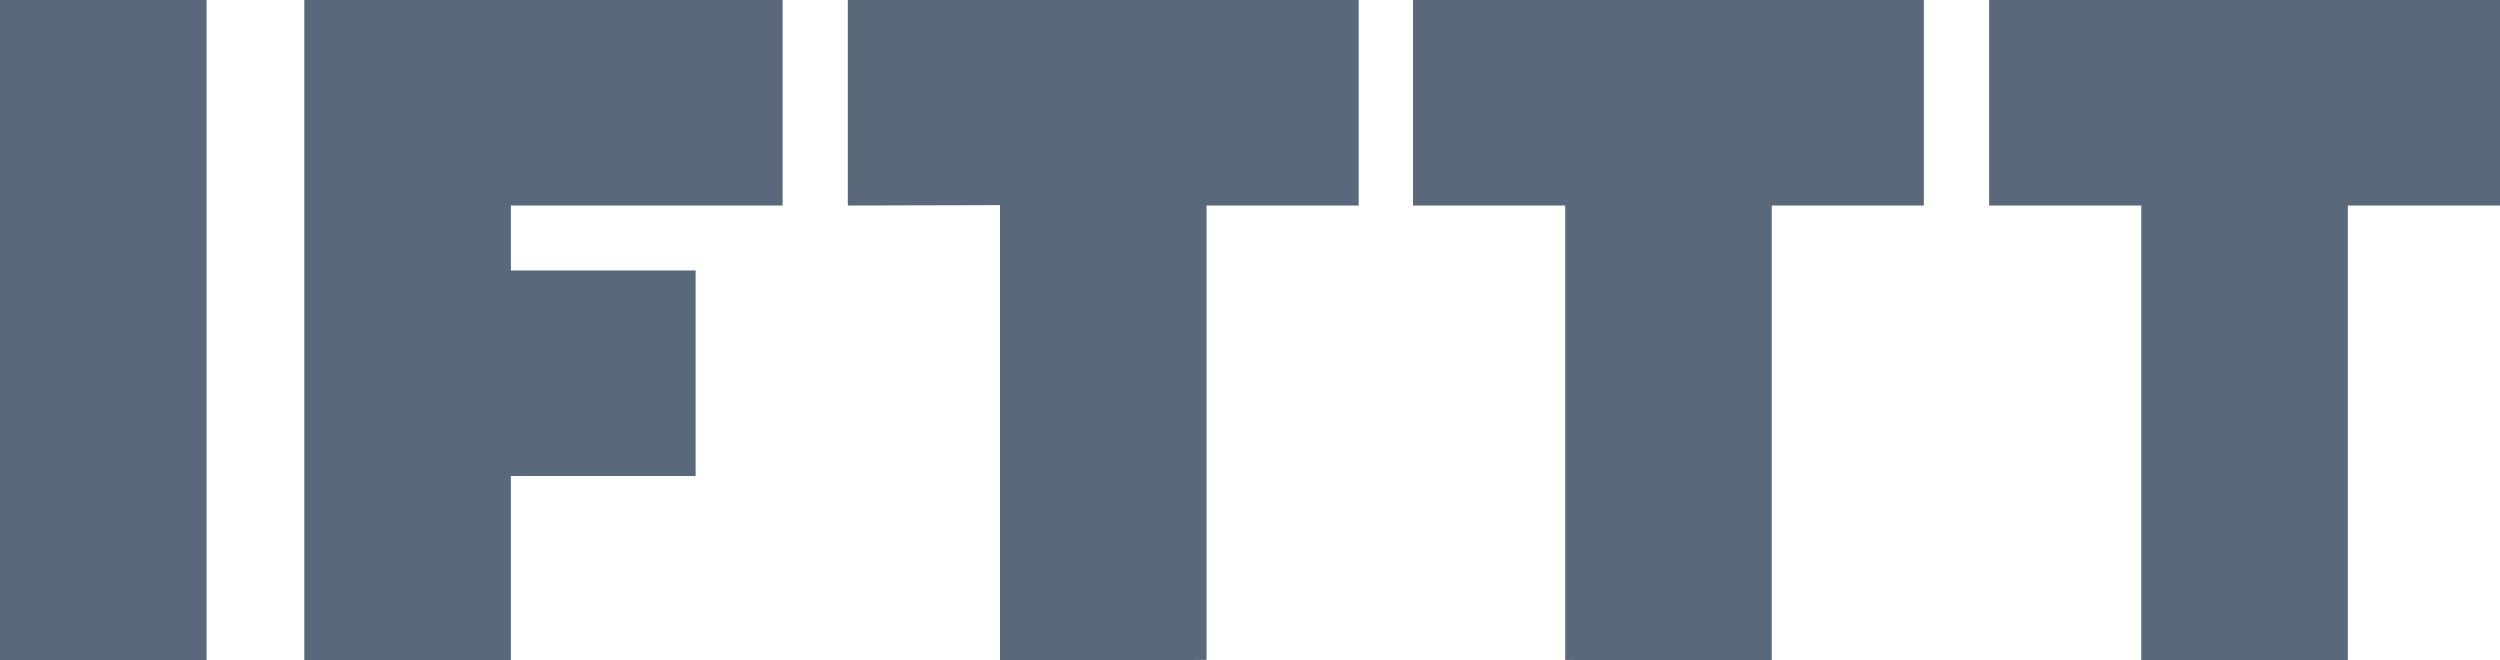 <svg xmlns="http://www.w3.org/2000/svg" id="Ebene_1" data-name="Ebene 1" viewBox="0 0 320.15 84.52"><defs><style>      .cls-1 {        fill: #5a687c;      }    </style></defs><polygon class="cls-1" points="100.22 0 100.22 26.32 65.42 26.32 65.42 34.64 89.08 34.64 89.08 60.96 65.42 60.96 65.42 84.52 38.97 84.52 38.97 0 100.22 0"></polygon><polygon class="cls-1" points="173.99 0 173.99 26.32 154.51 26.32 154.51 84.5 152.42 84.52 128.06 84.52 128.06 26.27 108.57 26.32 108.57 0 173.99 0"></polygon><polygon class="cls-1" points="320.15 0 320.15 26.32 300.66 26.32 300.66 84.52 274.21 84.52 274.21 26.32 254.73 26.32 254.73 0 320.15 0"></polygon><polygon class="cls-1" points="246.37 0 246.37 26.32 226.89 26.32 226.89 84.52 202.53 84.52 200.44 84.51 200.44 26.32 180.95 26.32 180.95 0 246.37 0"></polygon><rect class="cls-1" width="26.45" height="84.52"></rect></svg>